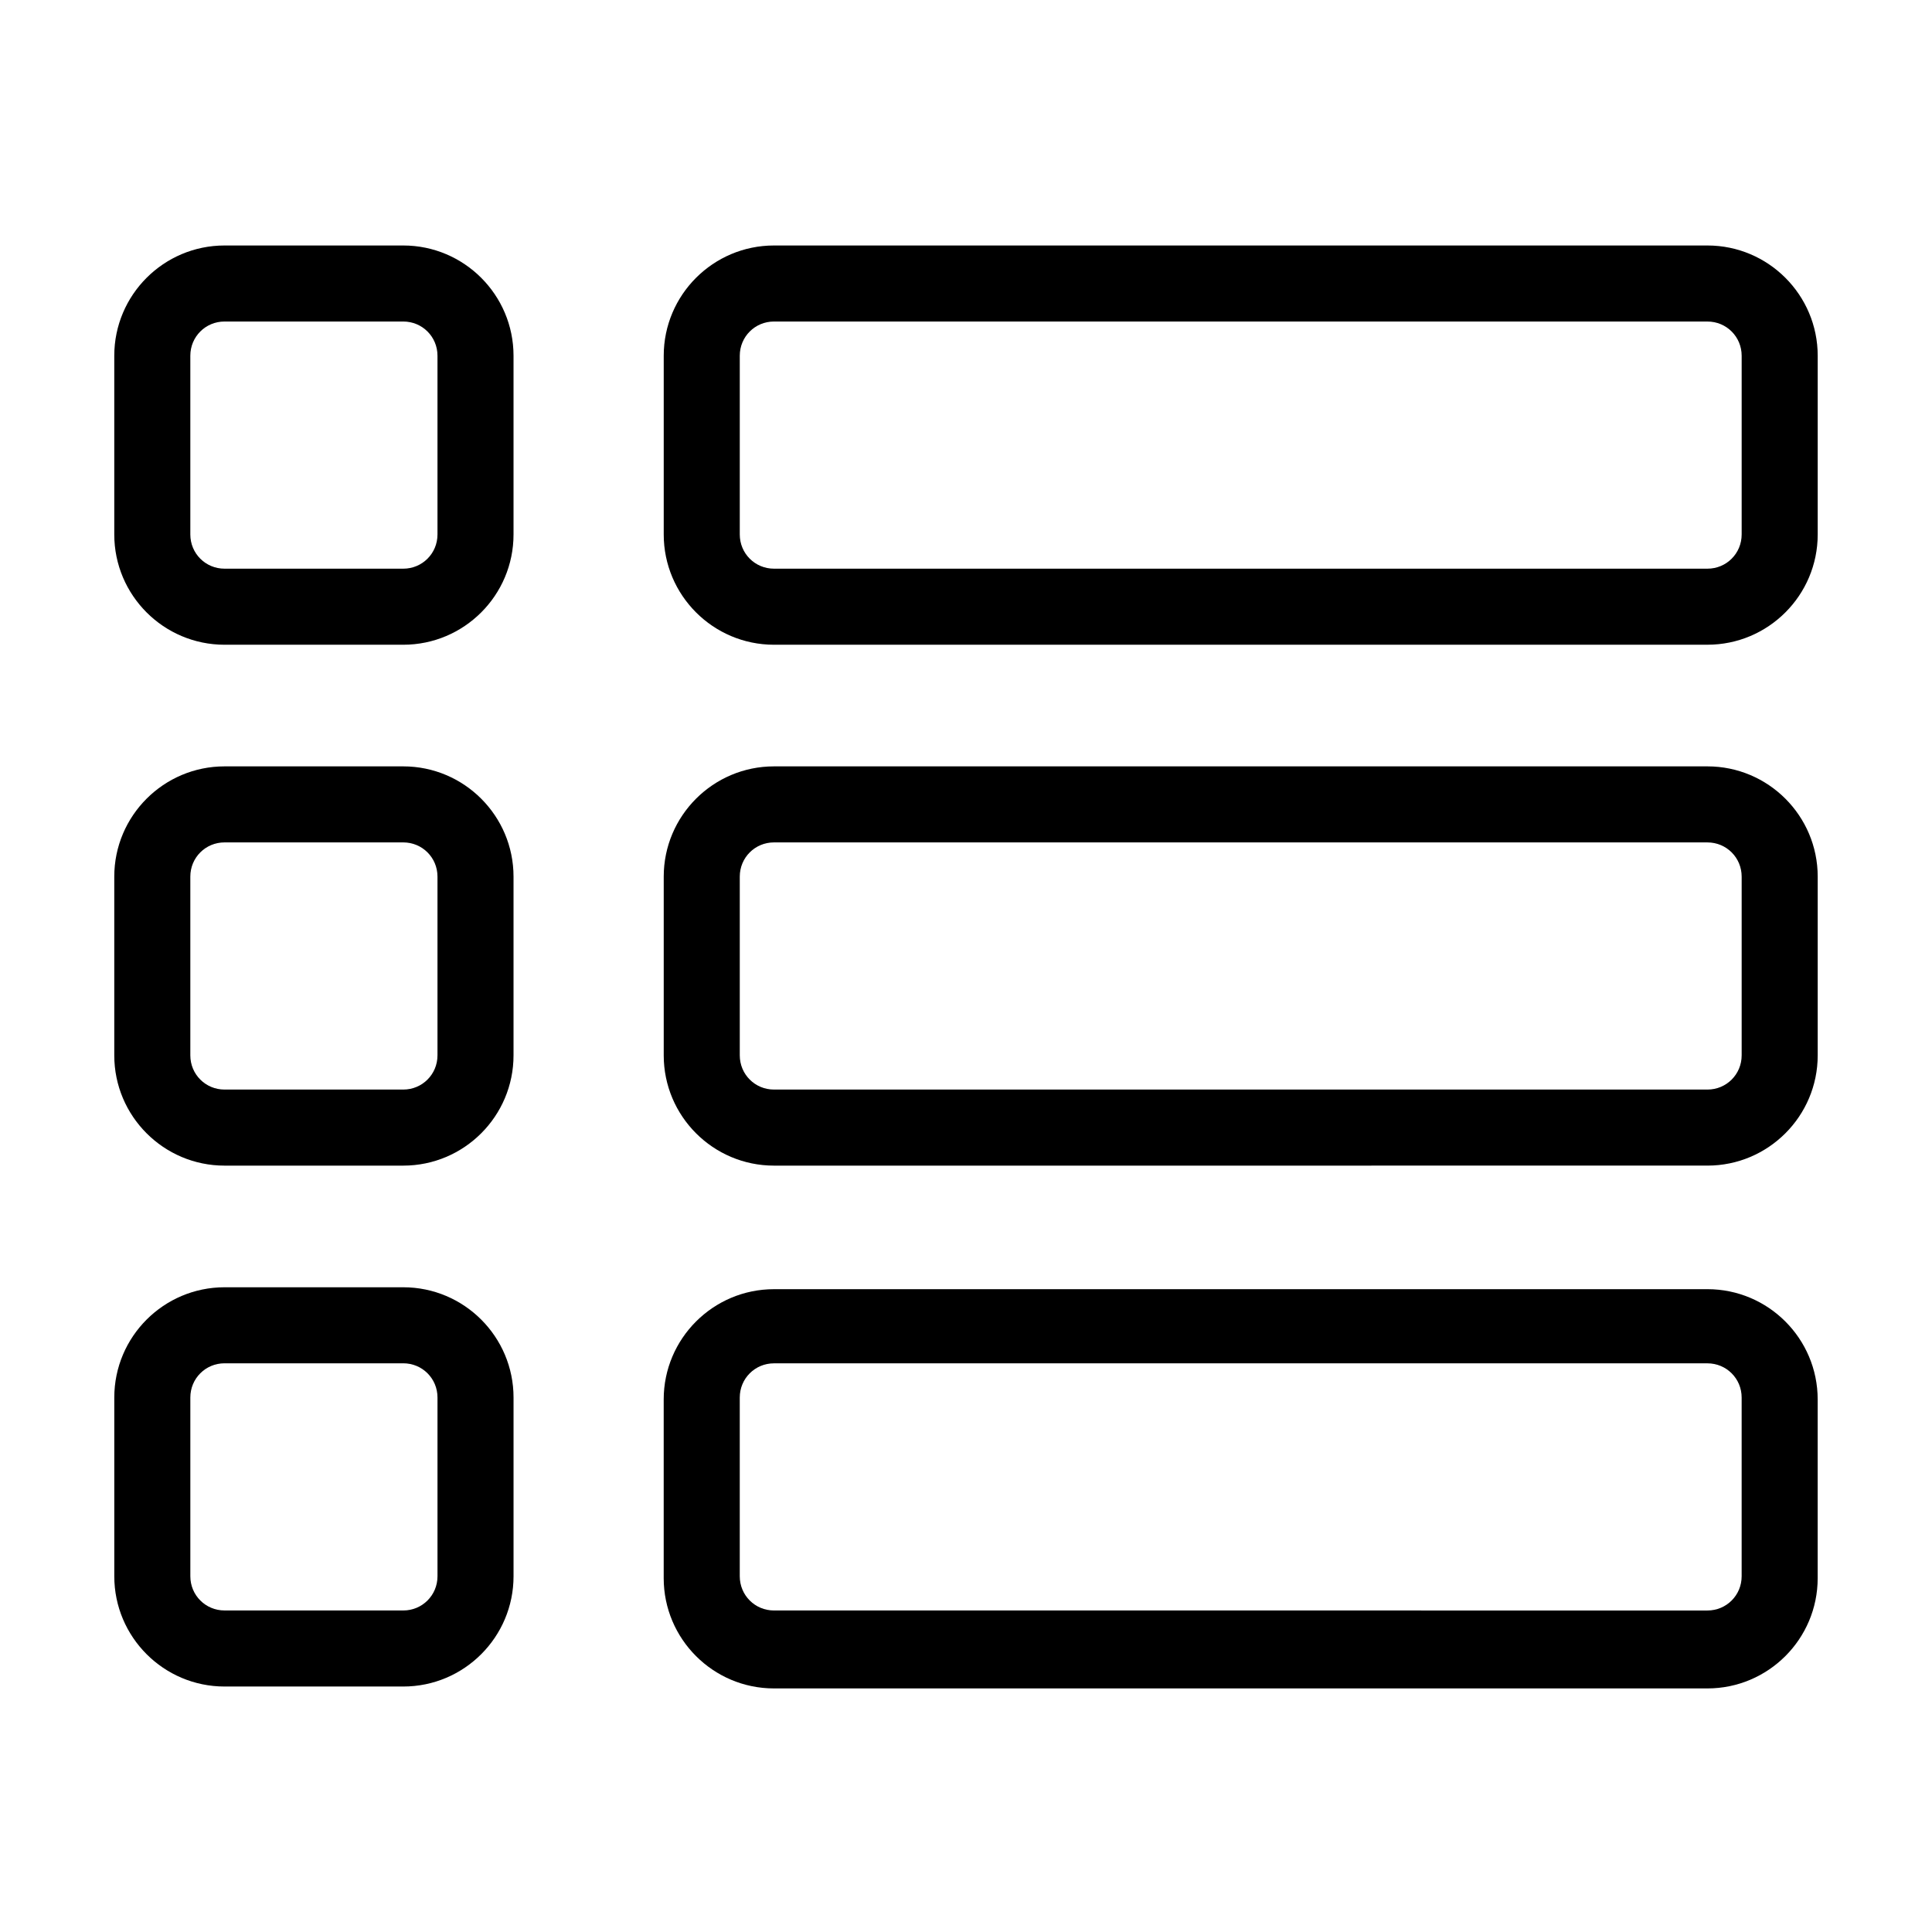 <?xml version="1.0" encoding="UTF-8"?>
<!-- Uploaded to: ICON Repo, www.iconrepo.com, Generator: ICON Repo Mixer Tools -->
<svg fill="#000000" width="800px" height="800px" version="1.1" viewBox="144 144 512 512" xmlns="http://www.w3.org/2000/svg">
 <g>
  <path d="m280.09 238.28c0-16.121-13.098-29.223-29.223-29.223h-47.359c-16.121 0-29.223 13.098-29.223 29.223v47.359c0 16.121 13.098 29.223 29.223 29.223h47.359c16.121 0 29.223-13.098 29.223-29.223zm-20.152 47.355c0 5.039-4.031 9.07-9.07 9.07h-47.359c-5.039 0-9.07-4.031-9.07-9.07v-47.359c0-5.039 4.031-9.07 9.07-9.07h47.359c5.039 0 9.07 4.031 9.07 9.07z"/>
  <path d="m625.71 238.28c0-16.121-13.098-29.223-29.223-29.223h-247.37c-16.121 0-29.223 13.098-29.223 29.223v47.359c0 16.121 13.098 29.223 29.223 29.223l247.37-0.004c16.121 0 29.223-13.098 29.223-29.223zm-20.152 47.355c0 5.039-4.031 9.07-9.07 9.07h-247.37c-5.039 0-9.07-4.031-9.07-9.07v-47.359c0-5.039 4.031-9.07 9.07-9.07l247.37 0.004c5.039 0 9.07 4.031 9.07 9.07z"/>
  <path d="m280.09 376.32c0-16.121-13.098-29.223-29.223-29.223h-47.359c-16.121 0-29.223 13.098-29.223 29.223v47.359c0 16.121 13.098 29.223 29.223 29.223h47.359c16.121 0 29.223-13.098 29.223-29.223zm-20.152 47.355c0 5.039-4.031 9.07-9.07 9.07h-47.359c-5.039 0-9.07-4.031-9.07-9.07v-47.359c0-5.039 4.031-9.07 9.07-9.07h47.359c5.039 0 9.07 4.031 9.07 9.07z"/>
  <path d="m625.71 376.32c0-16.121-13.098-29.223-29.223-29.223h-247.37c-16.121 0-29.223 13.098-29.223 29.223v47.359c0 16.121 13.098 29.223 29.223 29.223l247.37-0.004c16.121 0 29.223-13.098 29.223-29.223zm-20.152 47.355c0 5.039-4.031 9.07-9.07 9.07h-247.37c-5.039 0-9.07-4.031-9.07-9.07v-47.359c0-5.039 4.031-9.07 9.07-9.07l247.37 0.004c5.039 0 9.07 4.031 9.07 9.07z"/>
  <path d="m250.87 485.14h-47.359c-16.121 0-29.223 13.098-29.223 29.223v47.359c0 16.121 13.098 29.223 29.223 29.223h47.359c16.121 0 29.223-13.098 29.223-29.223v-47.359c0-16.121-13.102-29.223-29.223-29.223zm9.07 76.582c0 5.039-4.031 9.07-9.07 9.07l-47.359-0.004c-5.039 0-9.07-4.031-9.07-9.07v-47.359c0-5.039 4.031-9.07 9.07-9.07h47.359c5.039 0 9.07 4.031 9.07 9.07z"/>
  <path d="m349.11 591.45h247.37c16.121 0 29.223-13.098 29.223-29.223v-47.359c0-16.121-13.098-29.223-29.223-29.223l-247.37 0.004c-16.121 0-29.223 13.098-29.223 29.223v47.359c0.004 16.121 13.102 29.219 29.223 29.219zm-9.066-77.082c0-5.039 4.031-9.07 9.07-9.07h247.37c5.039 0 9.07 4.031 9.07 9.07v47.359c0 5.039-4.031 9.07-9.07 9.07l-247.37-0.004c-5.039 0-9.07-4.031-9.07-9.07z"/>
 </g>
</svg>